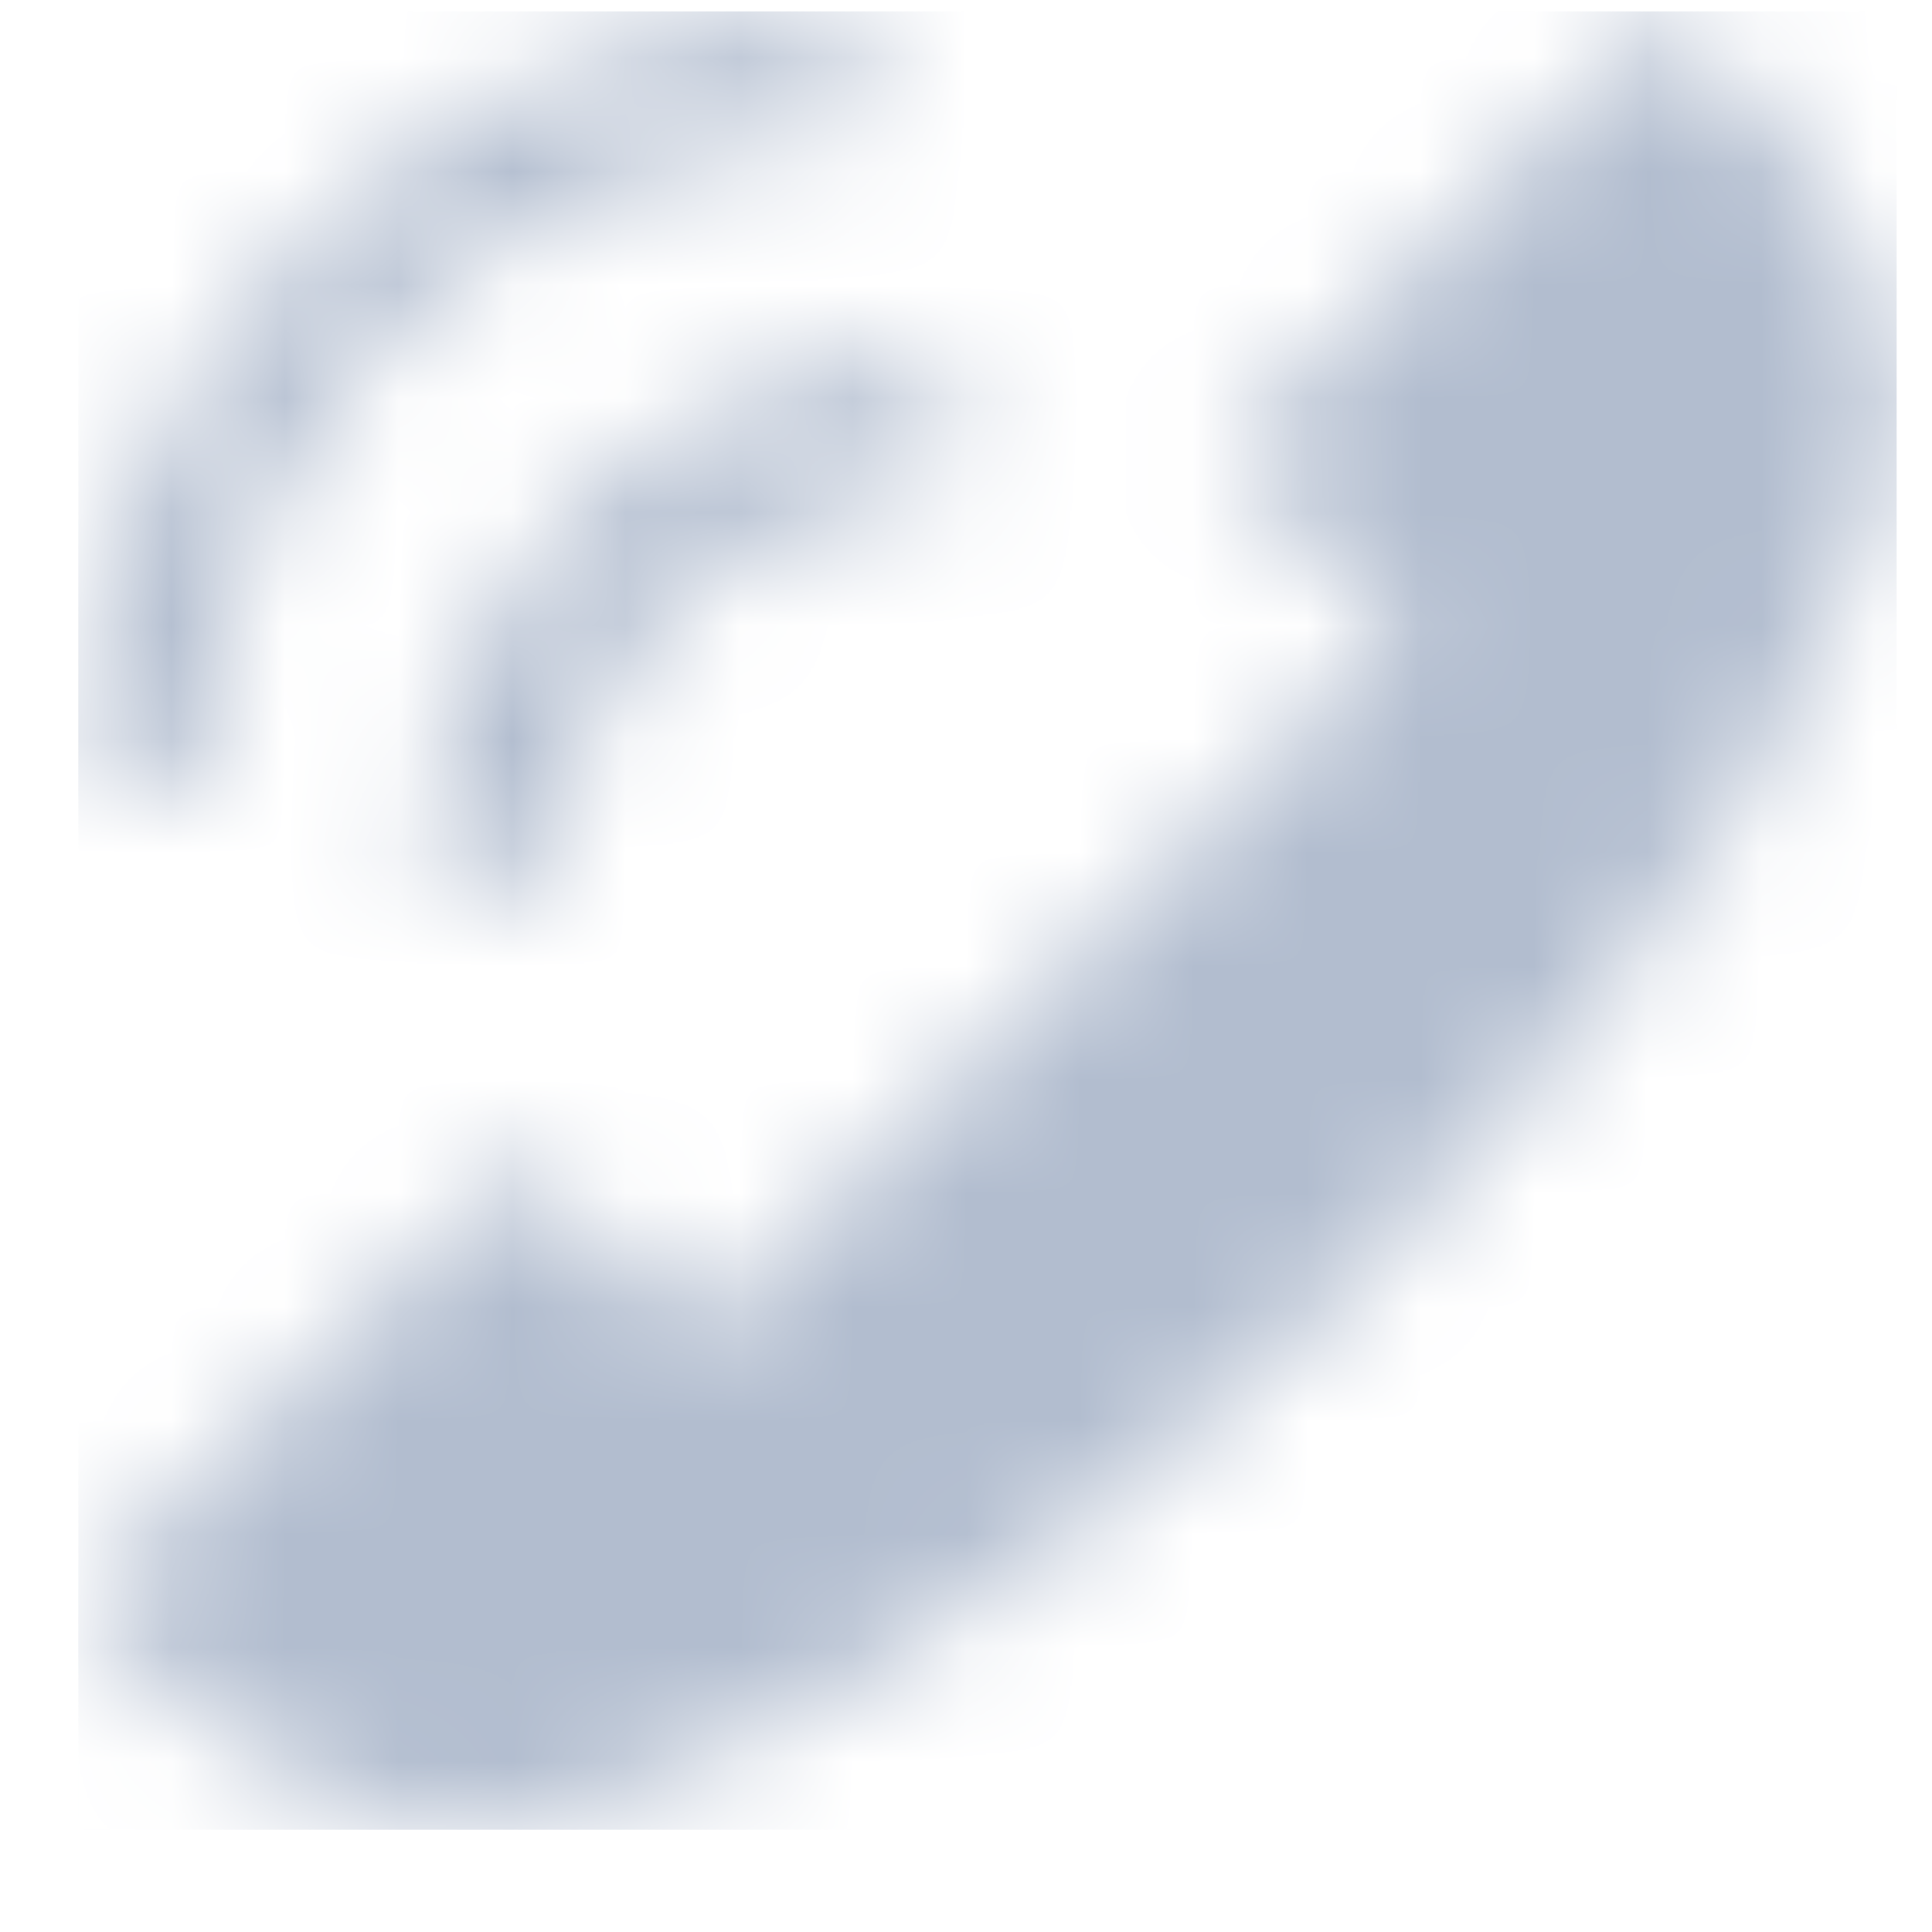<svg width="17" height="17" viewBox="0 0 17 17" fill="none" xmlns="http://www.w3.org/2000/svg">
<mask id="mask0_48_372" style="mask-type:alpha" maskUnits="userSpaceOnUse" x="0" y="0" width="17" height="17">
<g clip-path="url(#clip0_48_372)">
<path fill-rule="evenodd" clip-rule="evenodd" d="M4.584 10.209L6.137 11.762L12.352 5.547L10.799 3.994L14.693 0.1C14.693 0.1 16.554 1.812 16.679 3.17C16.847 4.987 14.923 8.292 11.902 11.312C8.882 14.333 5.577 16.257 3.759 16.09C2.402 15.964 0.689 14.103 0.689 14.103L4.584 10.209Z" fill="#0077CE"/>
<path fill-rule="evenodd" clip-rule="evenodd" d="M1.772 6.957H0.689C0.689 3.176 3.766 0.1 7.547 0.1V1.182C4.363 1.182 1.772 3.773 1.772 6.957Z" fill="#0077CE"/>
<path fill-rule="evenodd" clip-rule="evenodd" d="M4.88 7.718H3.737C3.737 5.197 5.788 3.146 8.309 3.146V4.289C6.418 4.289 4.88 5.827 4.88 7.718Z" fill="#0077CE"/>
</g>
</mask>
<g mask="url(#mask0_48_372)">
<rect width="16" height="16" transform="translate(0.689 0.1)" fill="#B2BDCF"/>
</g>
<defs>
<clipPath id="clip0_48_372">
<rect width="16" height="16" fill="white" transform="translate(0.689 0.1)"/>
</clipPath>
</defs>
</svg>
